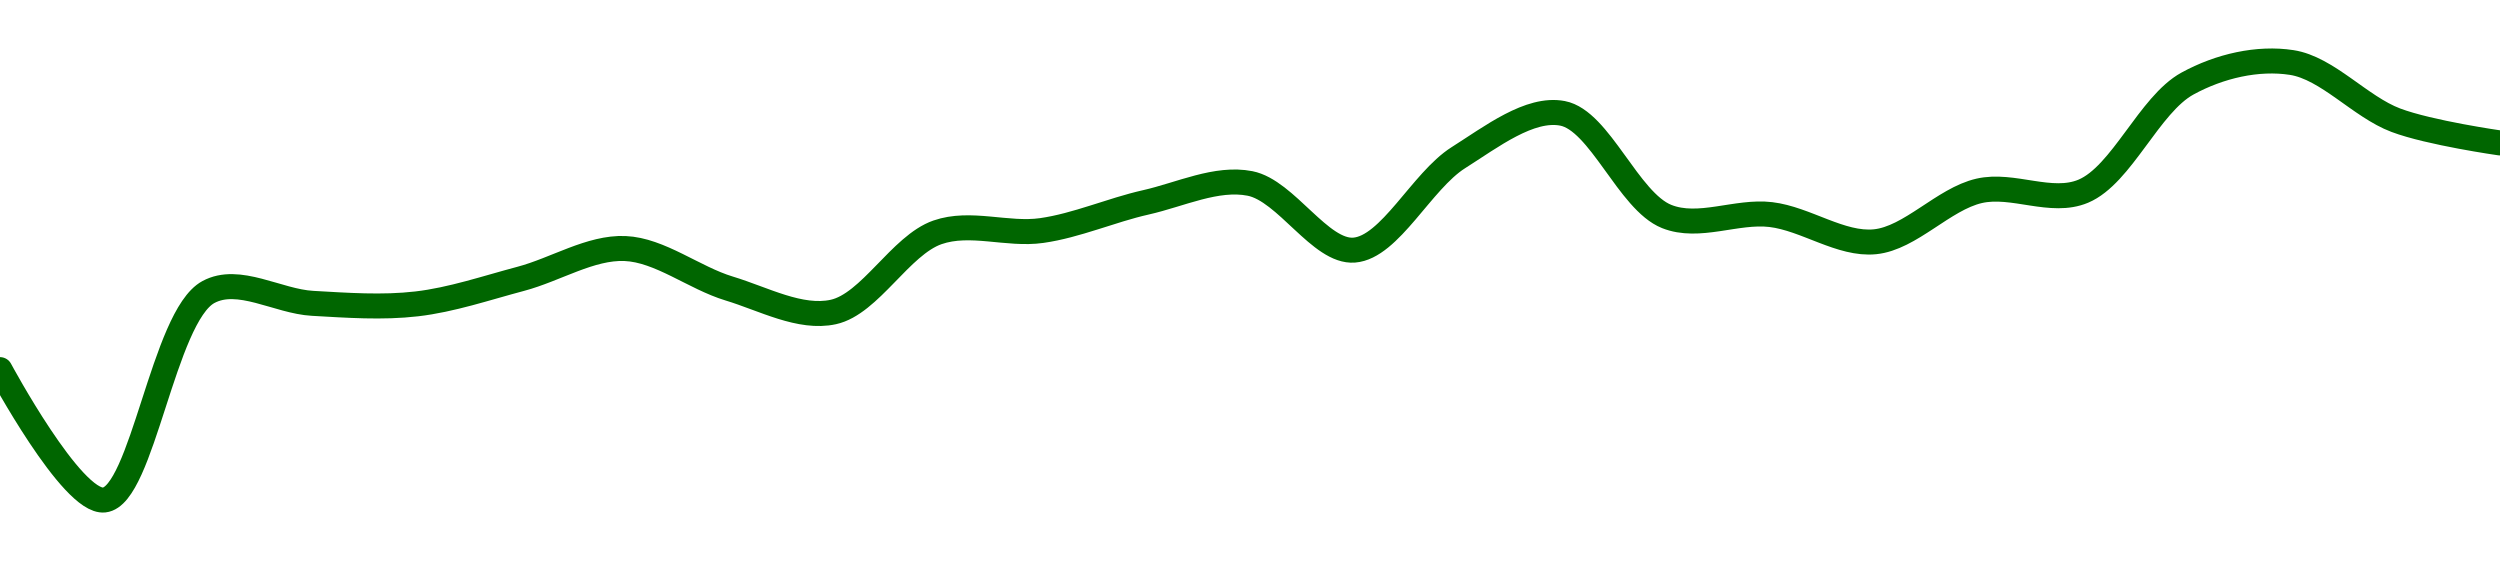 <!-- series1d: [2496.36,2460.92,2517.44,2514.38,2514.23,2521.05,2529.28,2518.41,2512.03,2533.68,2534.17,2541.83,2546.97,2528.85,2553.97,2566.03,2537.99,2538.51,2531.12,2544.96,2544.87,2574.13,2579.85,2564.16,2557.98] -->

<svg width="200" height="45" viewBox="0 0 200 45" xmlns="http://www.w3.org/2000/svg">
  <defs>
    <linearGradient id="grad-area" x1="0" y1="0" x2="0" y2="1">
      <stop offset="0%" stop-color="rgba(76,175,80,.2)" />
      <stop offset="100%" stop-color="rgba(0,0,0,0)" />
    </linearGradient>
  </defs>

  <path d="M0,29.57C0,29.57,5.75,40.272,8.333,40C11.383,39.679,13.075,25.326,16.667,23.367C19.078,22.052,22.218,24.11,25,24.267C27.774,24.424,30.575,24.631,33.333,24.311C36.131,23.987,38.897,23.04,41.667,22.304C44.453,21.564,47.242,19.767,50,19.882C52.798,19.999,55.524,22.231,58.333,23.081C61.081,23.913,64.017,25.539,66.667,24.959C69.602,24.316,72.043,19.617,75,18.587C77.636,17.67,80.58,18.833,83.333,18.443C86.136,18.046,88.875,16.819,91.667,16.189C94.431,15.565,97.322,14.148,100,14.676C102.894,15.247,105.633,20.22,108.333,20.009C111.199,19.784,113.73,14.475,116.667,12.616C119.315,10.941,122.38,8.566,125,9.067C127.982,9.637,130.275,16.094,133.333,17.319C135.912,18.352,138.911,16.838,141.667,17.166C144.468,17.499,147.272,19.614,150,19.341C152.831,19.058,155.477,15.924,158.333,15.268C161.041,14.646,164.099,16.378,166.667,15.294C169.746,13.995,171.94,8.357,175,6.683C177.578,5.273,180.63,4.582,183.333,5C186.195,5.442,188.808,8.54,191.667,9.617C194.372,10.637,200,11.436,200,11.436"
        fill="none"
        stroke="#006600"
        stroke-width="2"
        stroke-linejoin="round"
        stroke-linecap="round"
        />
</svg>
